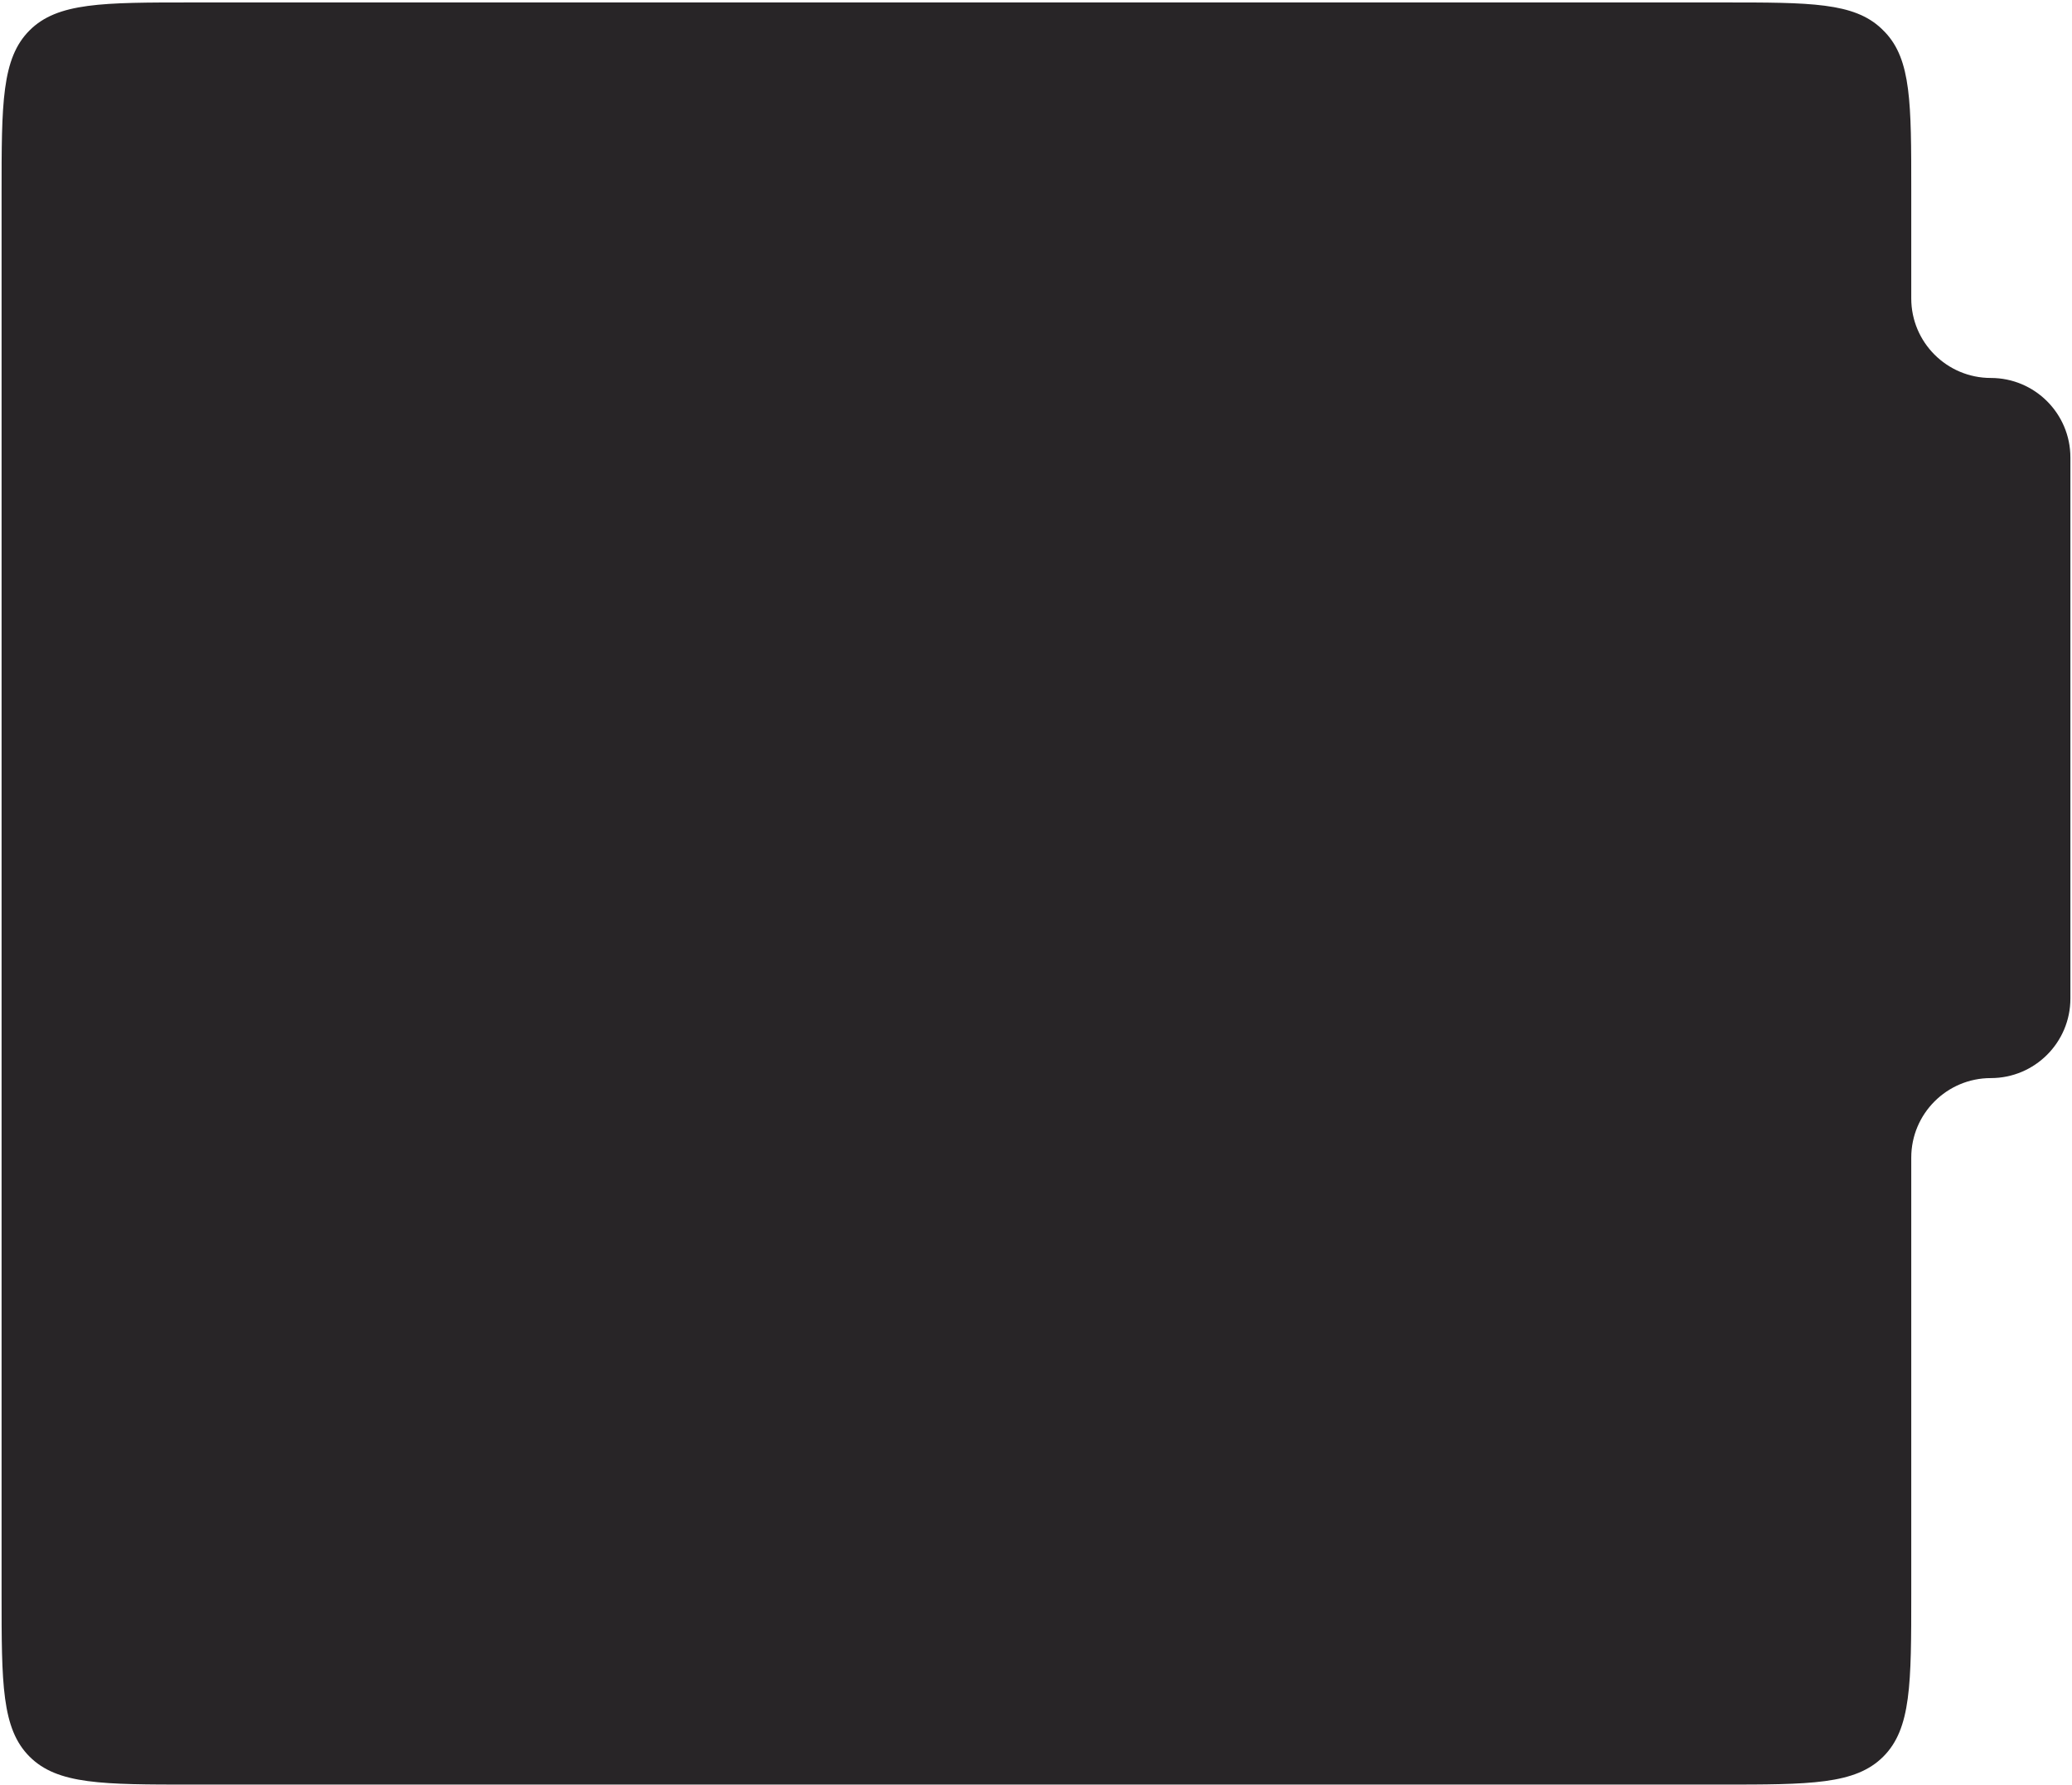 <?xml version="1.0" encoding="UTF-8"?> <svg xmlns="http://www.w3.org/2000/svg" width="651" height="561" viewBox="0 0 651 561" fill="none"><path d="M600.496 93.768C600.496 107.575 611.689 118.768 625.496 118.768C639.303 118.768 650.496 129.96 650.496 143.768V313.768C650.496 327.575 639.303 338.768 625.496 338.768C611.689 338.768 600.496 349.96 600.496 363.768V500.768C600.496 529.052 600.496 543.194 591.709 551.981C582.923 560.768 568.78 560.768 540.496 560.768H60.496C32.212 560.768 18.07 560.768 9.283 551.981C0.496 543.194 0.496 529.052 0.496 500.768V60.768C0.496 32.483 0.496 18.341 9.283 9.554C18.07 0.768 32.212 0.768 60.496 0.768H541.496C568.809 0.768 582.465 0.768 591.147 9.006C591.527 9.367 591.897 9.737 592.257 10.117C600.496 18.799 600.496 32.455 600.496 59.768V93.768Z" fill="#282527"></path></svg> 